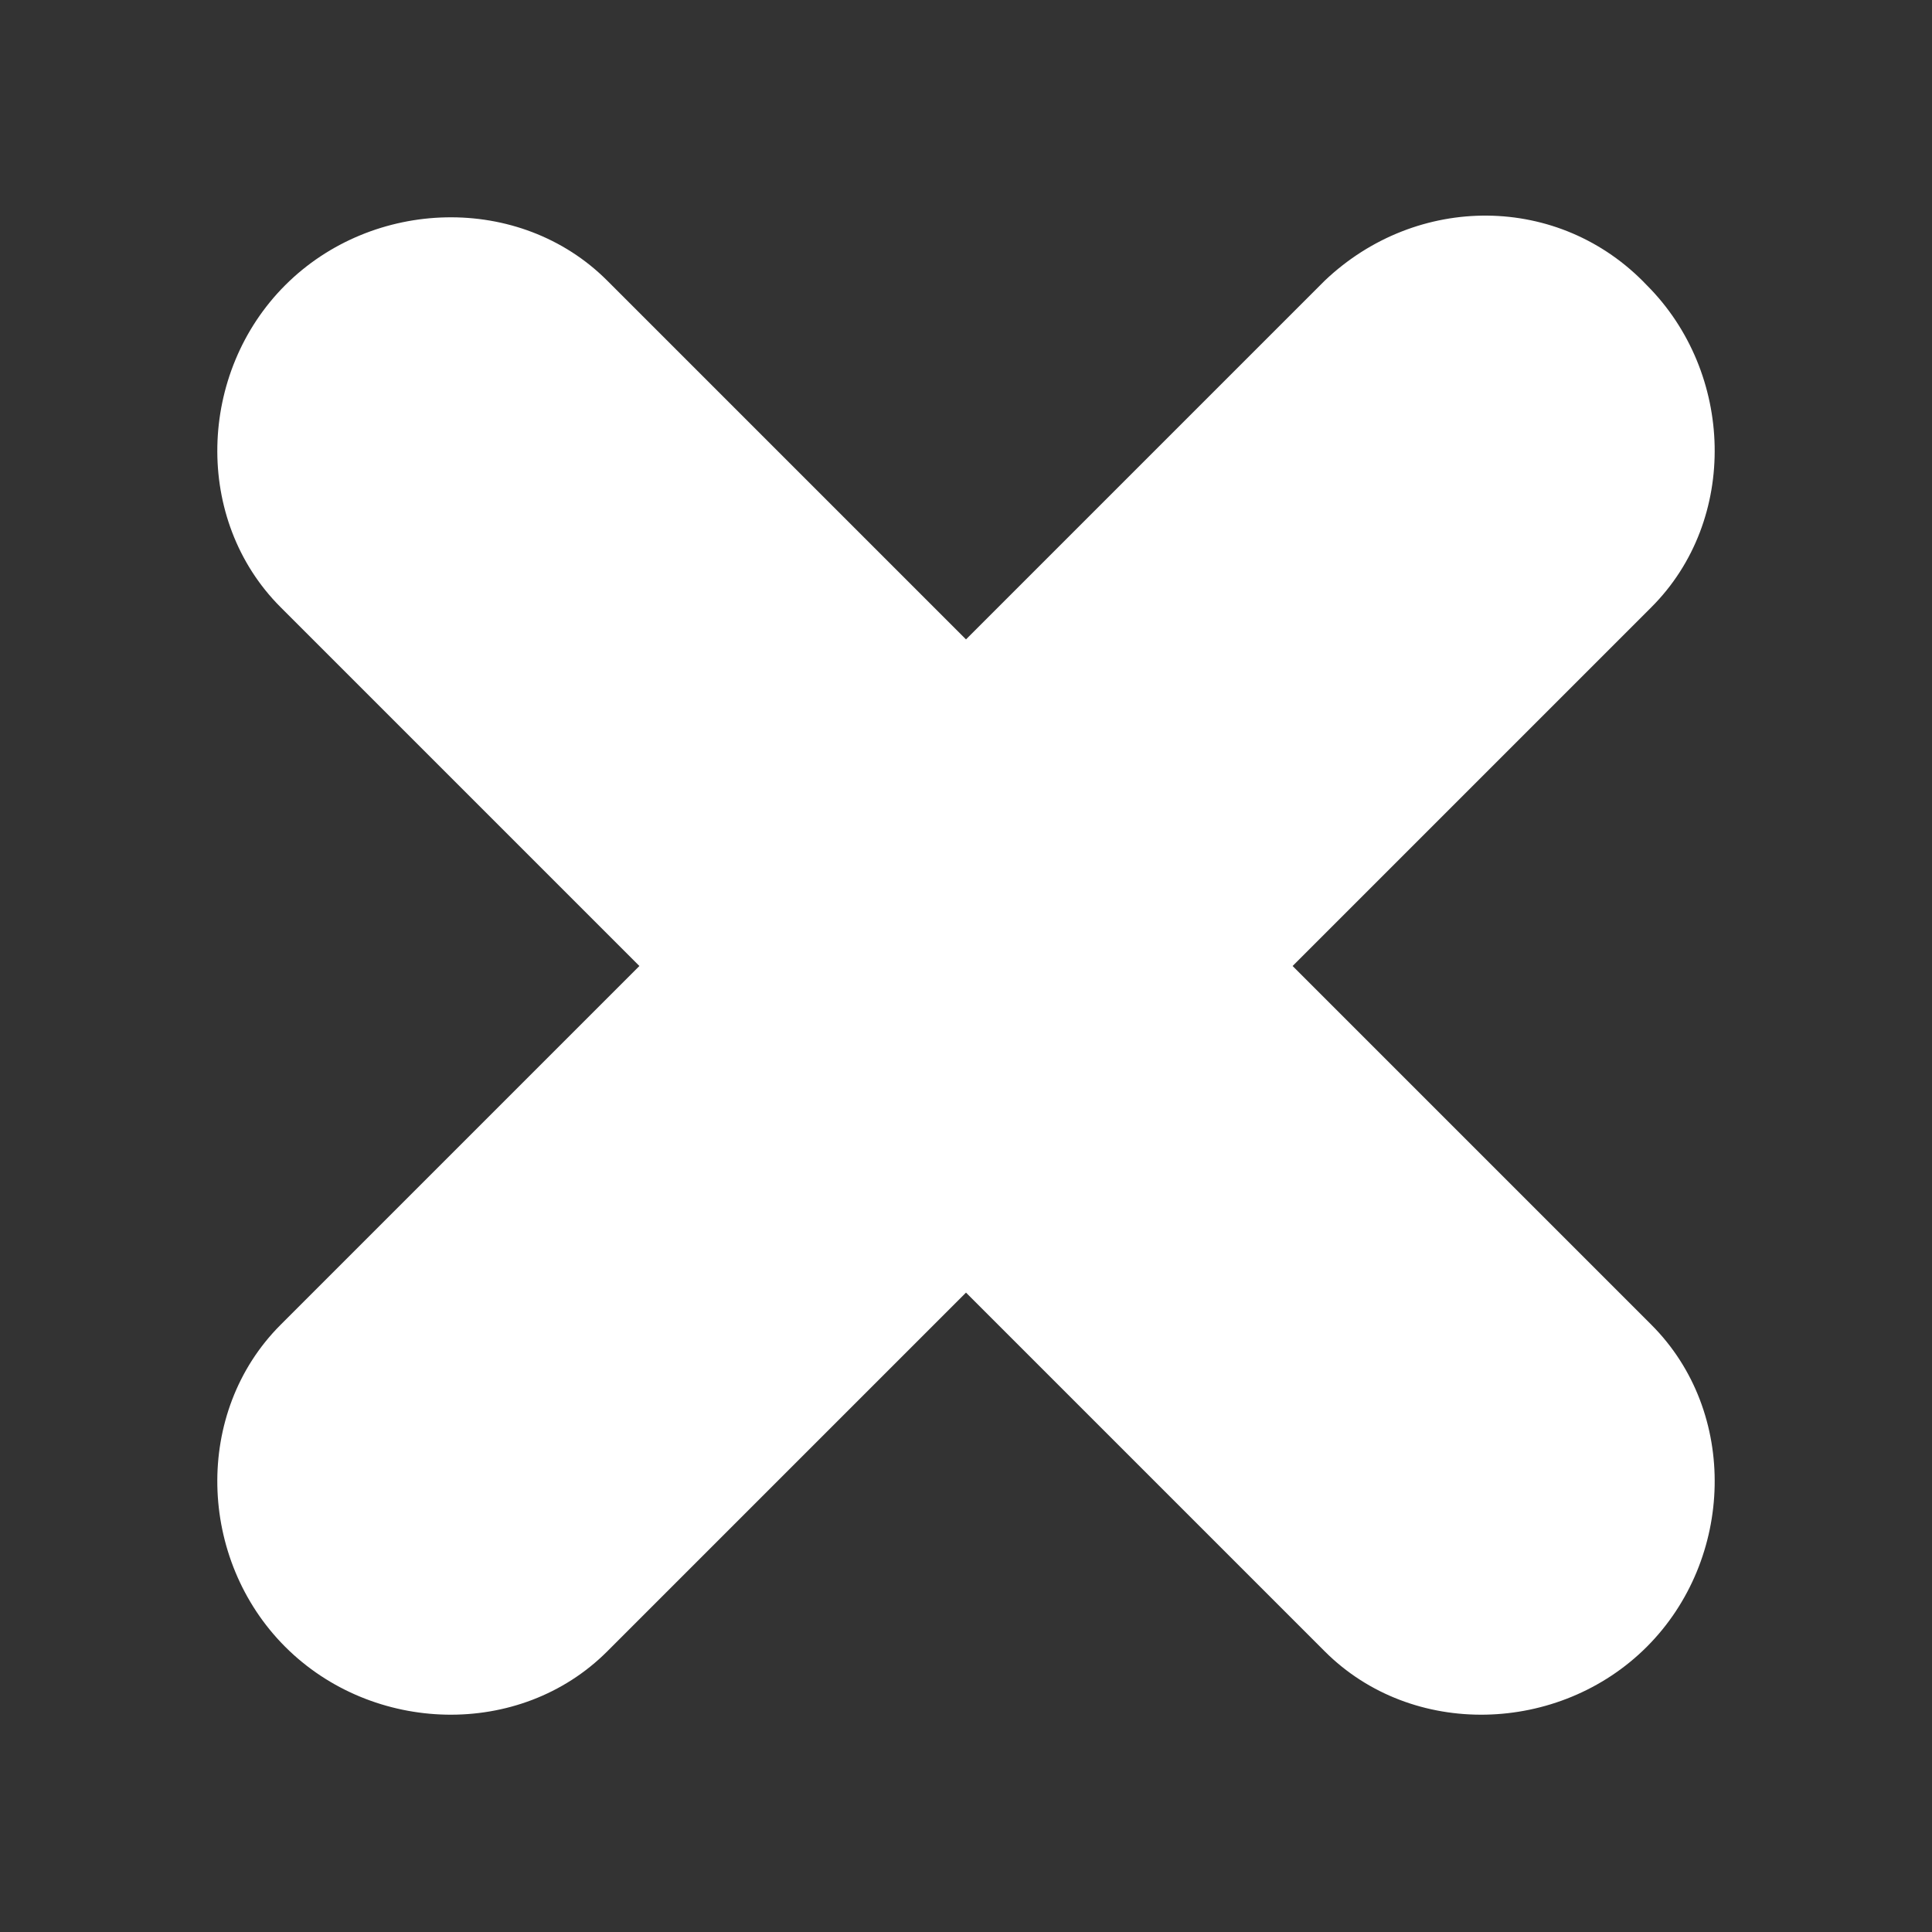 <?xml version="1.0" encoding="utf-8"?>
<!-- Generator: Adobe Illustrator 21.0.2, SVG Export Plug-In . SVG Version: 6.00 Build 0)  -->
<svg version="1.1" id="Capa_1" xmlns="http://www.w3.org/2000/svg" xmlns:xlink="http://www.w3.org/1999/xlink" x="0px" y="0px"
	 viewBox="0 0 42 42" style="enable-background:new 0 0 42 42;" xml:space="preserve">
<rect x="0" y="0" width="42" height="42" fill="#333333" stroke="none"/>
<style type="text/css">
	.st0{fill:#FFFFFF;}
</style>
<path class="st0" d="M28.8,6.1L21,13.9l-7.8-7.8c-1.9-1.9-5.1-1.8-7,0.1s-2,5.1-0.1,7l7.8,7.8l-7.8,7.8c-1.9,1.9-1.8,5.1,0.1,7
	c1.9,1.9,5.1,2,7,0.1l7.8-7.8l7.8,7.8c1.9,1.9,5.1,1.8,7-0.1c1.9-1.9,2-5.1,0.1-7L28.1,21l7.8-7.8c1.9-1.9,1.8-5.1-0.1-7
	C33.9,4.2,30.8,4.2,28.8,6.1z"/>
</svg>
